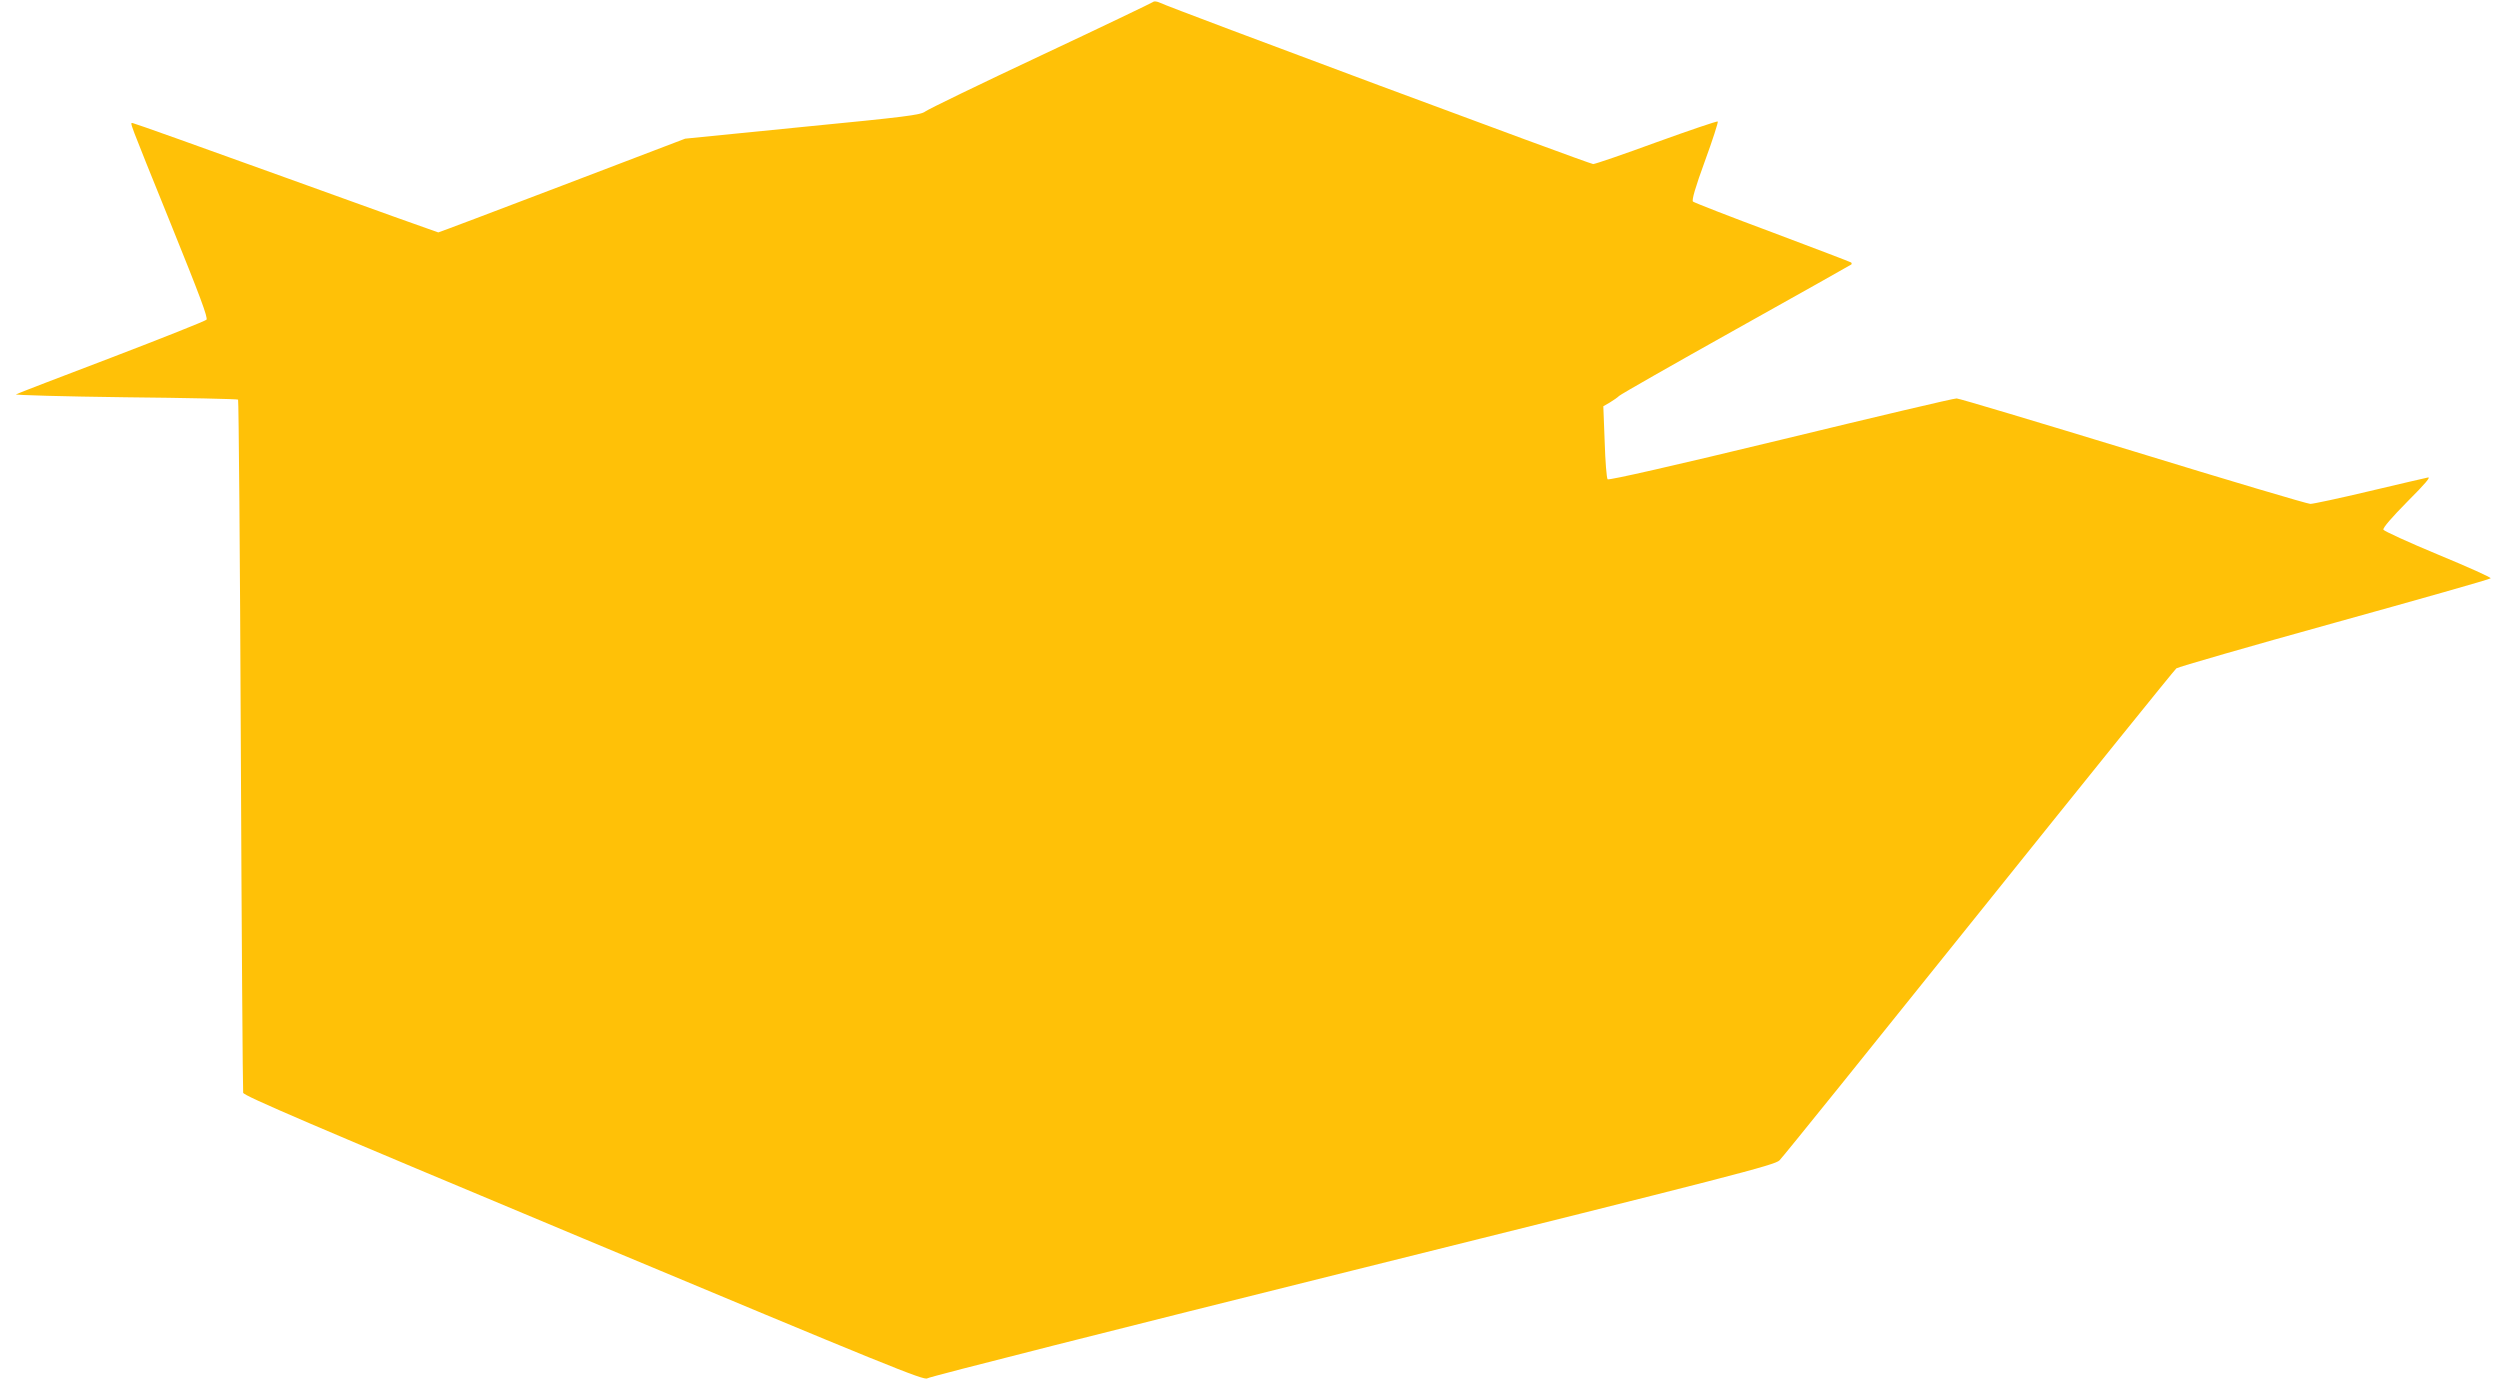 <?xml version="1.0" standalone="no"?>
<!DOCTYPE svg PUBLIC "-//W3C//DTD SVG 20010904//EN"
 "http://www.w3.org/TR/2001/REC-SVG-20010904/DTD/svg10.dtd">
<svg version="1.0" xmlns="http://www.w3.org/2000/svg"
 width="1280pt" height="709pt" viewBox="0 0 1280 709"
 preserveAspectRatio="xMidYMid meet">
<g transform="translate(0,709) scale(0.1,-0.1)"
fill="#ffc107" stroke="none">
<path d="M5904 7080 c-5 -4 -263 -128 -574 -274 -311 -146 -577 -275 -593
-287 -24 -18 -96 -27 -628 -79 l-601 -60 -629 -240 c-346 -132 -632 -240 -635
-240 -3 0 -354 126 -780 280 -426 154 -779 280 -785 280 -14 0 -25 29 195
-515 150 -371 192 -483 183 -492 -7 -7 -226 -94 -487 -194 -261 -99 -481 -184
-488 -188 -8 -4 244 -11 559 -15 315 -3 575 -9 578 -12 3 -3 10 -798 14 -1767
4 -969 10 -1771 12 -1782 4 -16 340 -160 1746 -748 1558 -652 1742 -727 1757
-714 9 8 989 256 2177 552 1952 486 2163 540 2186 564 15 14 474 584 1021
1266 547 682 1002 1246 1011 1253 9 7 373 112 809 233 436 121 796 223 800
228 5 4 -116 58 -268 121 -152 63 -278 121 -281 128 -4 9 45 65 123 144 94 94
122 128 104 123 -14 -3 -149 -34 -300 -70 -151 -36 -287 -65 -301 -65 -14 0
-422 121 -907 270 -485 148 -891 270 -904 270 -13 1 -418 -95 -901 -212 -541
-131 -880 -208 -886 -202 -5 5 -12 91 -15 191 l-7 183 33 19 c18 11 40 26 48
34 8 8 278 162 600 342 322 180 587 329 589 331 2 2 2 7 -1 10 -4 3 -185 72
-403 154 -218 81 -402 153 -407 158 -7 7 12 73 61 207 40 109 69 200 66 203
-3 3 -144 -45 -313 -106 -169 -62 -315 -112 -325 -112 -19 0 -2170 801 -2218
826 -15 7 -30 9 -35 4z"/>
</g>
</svg>
